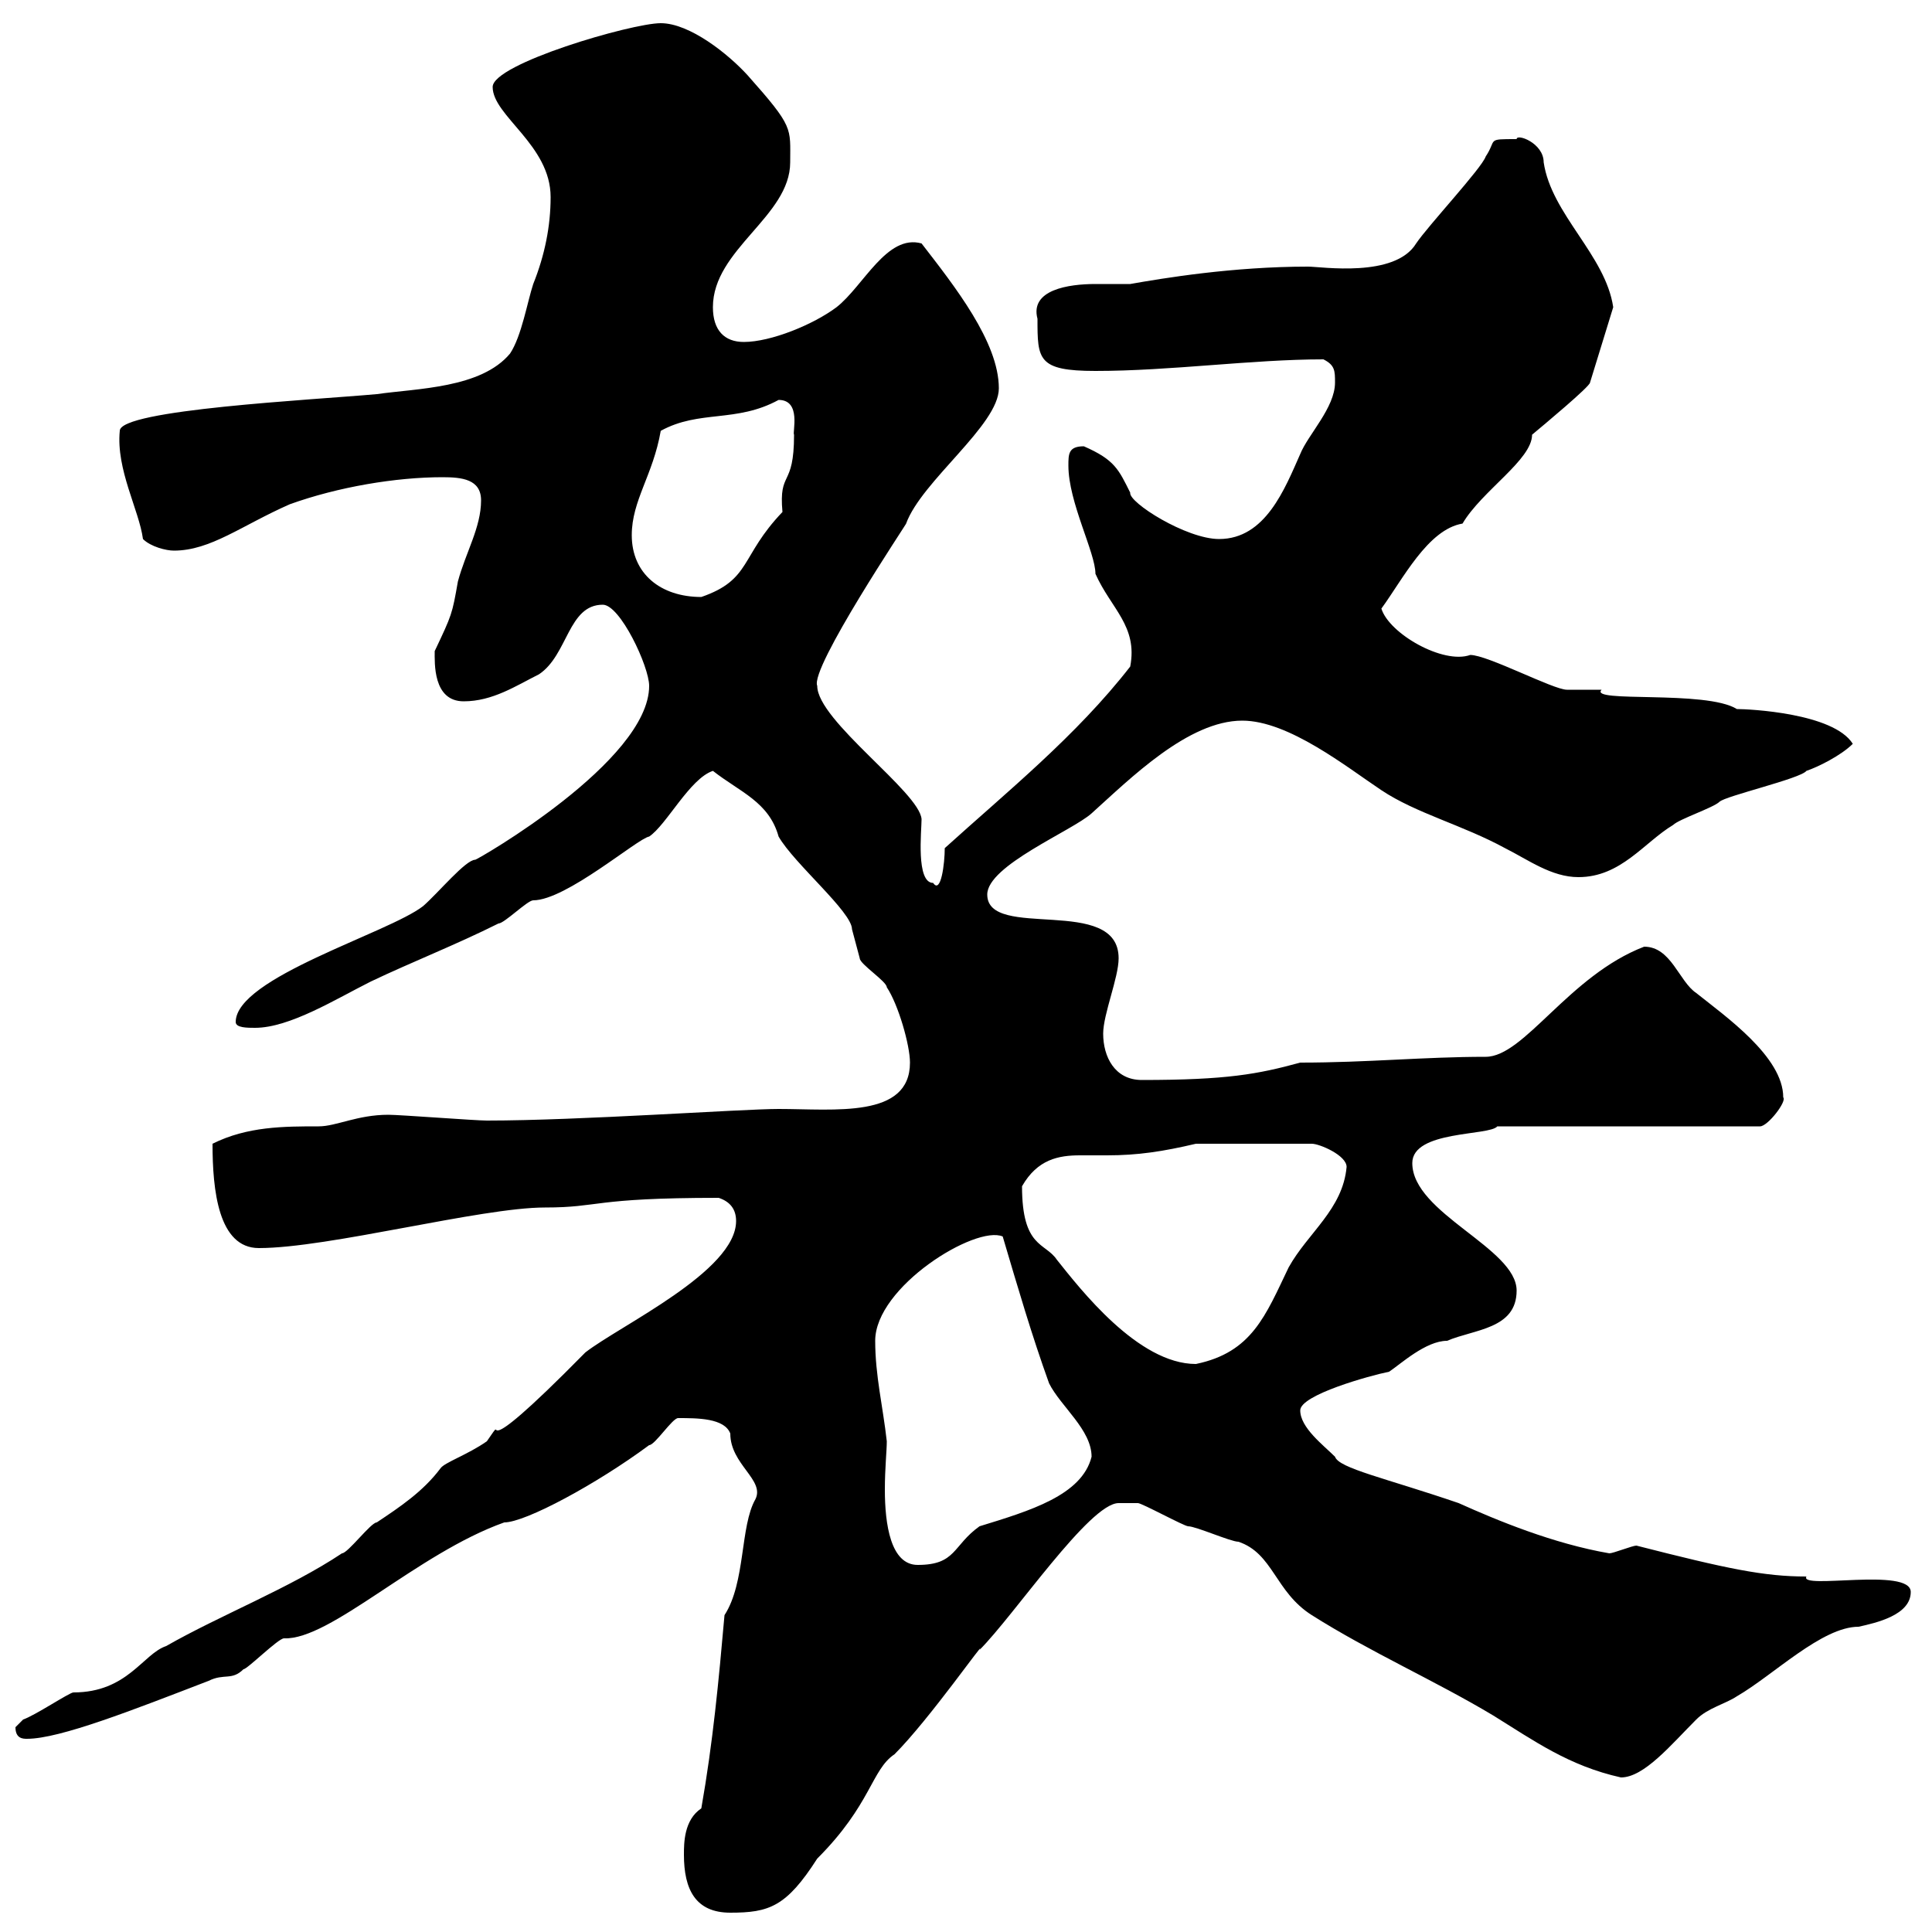 <svg xmlns="http://www.w3.org/2000/svg" xmlns:xlink="http://www.w3.org/1999/xlink" width="300" height="300"><path d="M106.20 288C106.20 293.40 108 297 113.40 297C119.40 297 122.10 296.10 126.90 288.60C135.30 280.20 135.30 274.80 138.90 272.40C144.30 267 153.30 254.10 152.10 256.20C157.50 250.80 169.20 233.40 173.70 233.40C174.90 233.40 176.70 233.40 176.70 233.40C177.30 233.40 183.90 237 184.50 237C185.70 237 191.10 239.40 192.30 239.40C197.70 241.20 198 247.20 203.70 250.80C212.70 256.50 222.90 261 231.90 266.40C238.20 270.30 243.60 274.20 251.70 276C255.30 276 259.50 270.90 263.40 267C265.20 265.20 267.90 264.60 269.70 263.40C275.40 260.10 282.90 252.60 288.60 252.60C291.30 252 296.70 250.80 296.70 247.20C296.70 243.30 279.30 246.90 280.50 244.80C273.90 244.80 268.20 243.60 254.10 240C253.50 240 250.50 241.20 249.90 241.20C241.20 239.70 232.50 236.10 226.50 233.40C215.10 229.50 207.90 228 207.30 226.20C205.50 224.40 201.90 221.70 201.90 219C201.90 216.60 212.70 213.60 215.70 213C217.50 211.80 221.40 208.20 224.70 208.20C228.90 206.40 235.50 206.40 235.50 200.40C235.50 193.80 219.30 188.40 219.30 180.60C219.30 175.50 231.30 176.40 232.50 174.90L273.30 174.90C274.50 174.90 277.50 171 276.90 170.40C276.90 164.10 267.90 157.80 263.40 154.20C260.70 152.40 259.50 147 255.30 147C243.60 151.50 236.70 164.10 230.70 164.10C221.10 164.10 212.40 165 201.90 165C195.30 166.80 190.50 167.70 177.30 167.70C173.10 167.70 171.30 164.10 171.30 160.50C171.30 157.50 173.70 151.80 173.70 148.80C173.70 138.90 153.30 146.10 153.30 138.90C153.30 134.40 166.50 129 169.50 126.30C175.50 120.90 184.50 111.90 192.90 111.90C200.10 111.90 209.10 119.10 214.50 122.70C219.90 126.30 227.10 128.10 233.70 131.70C237.30 133.50 240.90 136.20 245.10 136.20C251.70 136.20 255.30 130.80 259.80 128.10C260.70 127.20 266.10 125.40 267 124.50C267.90 123.60 279.60 120.90 280.50 119.70C282.30 119.10 285.90 117.30 287.70 115.50C284.70 110.70 271.50 110.10 269.70 110.10C264.90 107.10 246.60 109.20 248.70 107.10C248.10 107.10 244.50 107.10 243.30 107.10C241.20 107.10 231 101.70 228.30 101.70C224.10 103.20 215.70 98.40 214.50 94.50C217.80 90 221.70 82.20 227.10 81.30C230.10 76.20 237.90 71.40 237.90 67.50C239.70 66 246.90 60 246.90 59.40L250.50 47.70C249.30 39.60 240.90 33.30 239.70 25.20C239.70 22.20 235.50 20.70 235.50 21.60C230.70 21.60 232.50 21.60 230.70 24.30C230.10 26.10 221.70 35.10 219.90 37.80C216.60 43.20 205.20 41.40 203.10 41.40C191.40 41.40 180.60 43.20 175.50 44.10C174.30 44.10 172.50 44.10 170.10 44.10C165.90 44.10 159.90 45 161.10 49.50C161.10 55.80 161.10 57.60 170.10 57.60C181.80 57.60 194.40 55.80 205.50 55.80C207.30 56.70 207.30 57.60 207.30 59.40C207.30 63.30 203.10 67.50 201.90 70.50C199.50 75.90 196.50 83.70 189.30 83.70C184.20 83.70 175.20 78 175.50 76.50C173.70 72.90 173.10 71.40 168.30 69.30C165.90 69.30 165.90 70.50 165.90 72.30C165.90 78 170.10 85.80 170.10 89.10C172.50 94.50 176.70 97.20 175.50 103.50C167.10 114.30 156.30 123 146.70 131.70C146.70 134.10 146.10 138.90 144.90 137.10C142.20 137.10 143.10 129 143.10 127.20C142.80 123 126.90 111.90 126.90 106.50C125.70 103.80 141 81 140.70 81.30C143.10 74.70 155.10 66 155.10 60.30C155.10 53.10 148.20 44.40 143.10 37.80C137.70 36.30 134.10 44.40 129.90 47.70C126.30 50.40 119.70 53.10 115.50 53.10C112.50 53.10 110.70 51.30 110.70 47.70C110.70 38.70 122.70 33.60 122.70 25.20C122.70 19.80 123.30 19.80 116.10 11.70C113.10 8.40 107.10 3.60 102.60 3.60C98.10 3.60 76.50 9.90 76.50 13.50C76.50 18 85.50 22.50 85.50 30.60C85.50 35.10 84.60 39.60 82.80 44.10C81.90 46.80 81 52.20 79.20 54.90C74.70 60.30 64.80 60.30 58.50 61.20C48.60 62.10 18.60 63.60 18.60 66.90C18 72.90 21.60 79.20 22.20 83.70C23.40 84.90 25.80 85.50 27 85.50C32.70 85.50 37.50 81.60 45 78.30C52.50 75.60 61.50 74.10 68.70 74.10C71.70 74.10 74.70 74.40 74.70 77.70C74.70 81.90 72.30 85.80 71.10 90.30C70.20 95.40 70.20 95.40 67.50 101.10C67.50 102.90 67.20 108.90 72 108.90C76.50 108.90 80.10 106.50 83.70 104.70C88.20 101.70 88.20 93.90 93.60 93.90C96.30 93.90 100.80 103.50 100.80 106.50C100.80 118.20 74.10 133.50 73.80 133.50C72.30 133.50 68.10 138.60 65.70 140.70C60.30 144.90 36.60 151.80 36.60 158.70C36.60 159.60 38.40 159.60 39.60 159.60C45 159.60 52.20 155.10 57.60 152.40C63.90 149.40 70.80 146.70 77.40 143.40C78.30 143.40 81.90 139.80 82.80 139.80C87.90 139.80 99 130.20 100.80 129.90C103.50 128.10 107.10 120.90 110.70 119.70C114.90 123 119.40 124.50 120.90 129.90C123.30 134.10 132.30 141.60 132.30 144.30C132.30 144.30 133.50 148.80 133.50 148.80C133.50 149.70 137.70 152.40 137.70 153.30C139.50 156 141.30 162.30 141.30 165C141.30 173.70 129.60 172.20 120.90 172.20C115.20 172.20 90 174 75.60 174C73.80 174 62.10 173.10 60.30 173.10C55.50 173.10 52.20 174.90 49.50 174.90C44.10 174.90 38.40 174.90 33 177.60C33 184.80 33.90 193.80 40.20 193.80C51 193.80 74.70 187.50 84.60 187.50C93.30 187.50 91.80 186 111.60 186C113.40 186.60 114.30 187.80 114.30 189.60C114.30 197.40 96.30 205.80 90.90 210C71.70 229.50 79.50 218.10 75.60 223.80C72.60 225.90 69 227.10 68.40 228C65.70 231.60 62.10 234 58.50 236.40C57.60 236.40 54 241.20 53.10 241.20C45 246.60 34.20 250.80 25.80 255.60C22.20 256.80 19.80 262.80 11.40 262.80C10.80 262.80 5.40 266.40 3.60 267C3.60 267 2.40 268.20 2.40 268.20C2.40 270 3.60 270 4.20 270C9.30 270 20.70 265.50 32.40 261C34.80 259.80 36 261 37.80 259.20C38.40 259.20 43.20 254.40 44.10 254.40C51.30 254.70 64.80 241.20 78.30 236.40C81.60 236.40 92.70 230.40 100.80 224.40C101.70 224.40 104.40 220.20 105.30 220.20C108.30 220.20 112.50 220.20 113.40 222.60C113.40 227.40 118.80 229.80 117.30 232.80C114.90 237 115.80 245.70 112.50 250.80C111.60 261 110.70 270.60 108.90 280.80C106.20 282.60 106.20 286.20 106.20 288ZM135.90 208.20C135.90 199.80 151.50 190.20 155.70 192C158.10 200.10 160.20 207.30 162.90 214.80C164.70 218.40 169.50 222 169.50 226.20C168 232.20 159.90 234.60 152.10 237C147.90 240 148.50 243 142.50 243C138.30 243 137.40 236.70 137.40 231.30C137.40 228 137.70 225.30 137.70 223.80C137.10 218.40 135.90 213.60 135.90 208.20ZM158.70 184.20C161.10 180 164.40 179.40 167.70 179.40C169.20 179.40 170.70 179.40 171.90 179.40C176.70 179.40 180.60 178.80 185.70 177.60L203.70 177.60C204.90 177.60 209.10 179.40 209.10 181.20C208.50 187.80 203.10 191.40 200.10 196.80C196.50 204.30 194.40 210 185.70 211.80C176.70 211.80 167.70 200.10 164.10 195.60C162.30 192.90 158.70 193.80 158.70 184.20ZM98.10 83.10C98.10 77.70 101.40 73.80 102.60 66.90C108.60 63.60 114.30 65.70 120.90 62.10C124.50 62.10 123 67.20 123.30 67.50C123.30 75.90 120.90 72.90 121.50 79.50C114.90 86.40 116.70 90 108.90 92.70C102.60 92.70 98.10 89.10 98.10 83.10Z"/></svg>